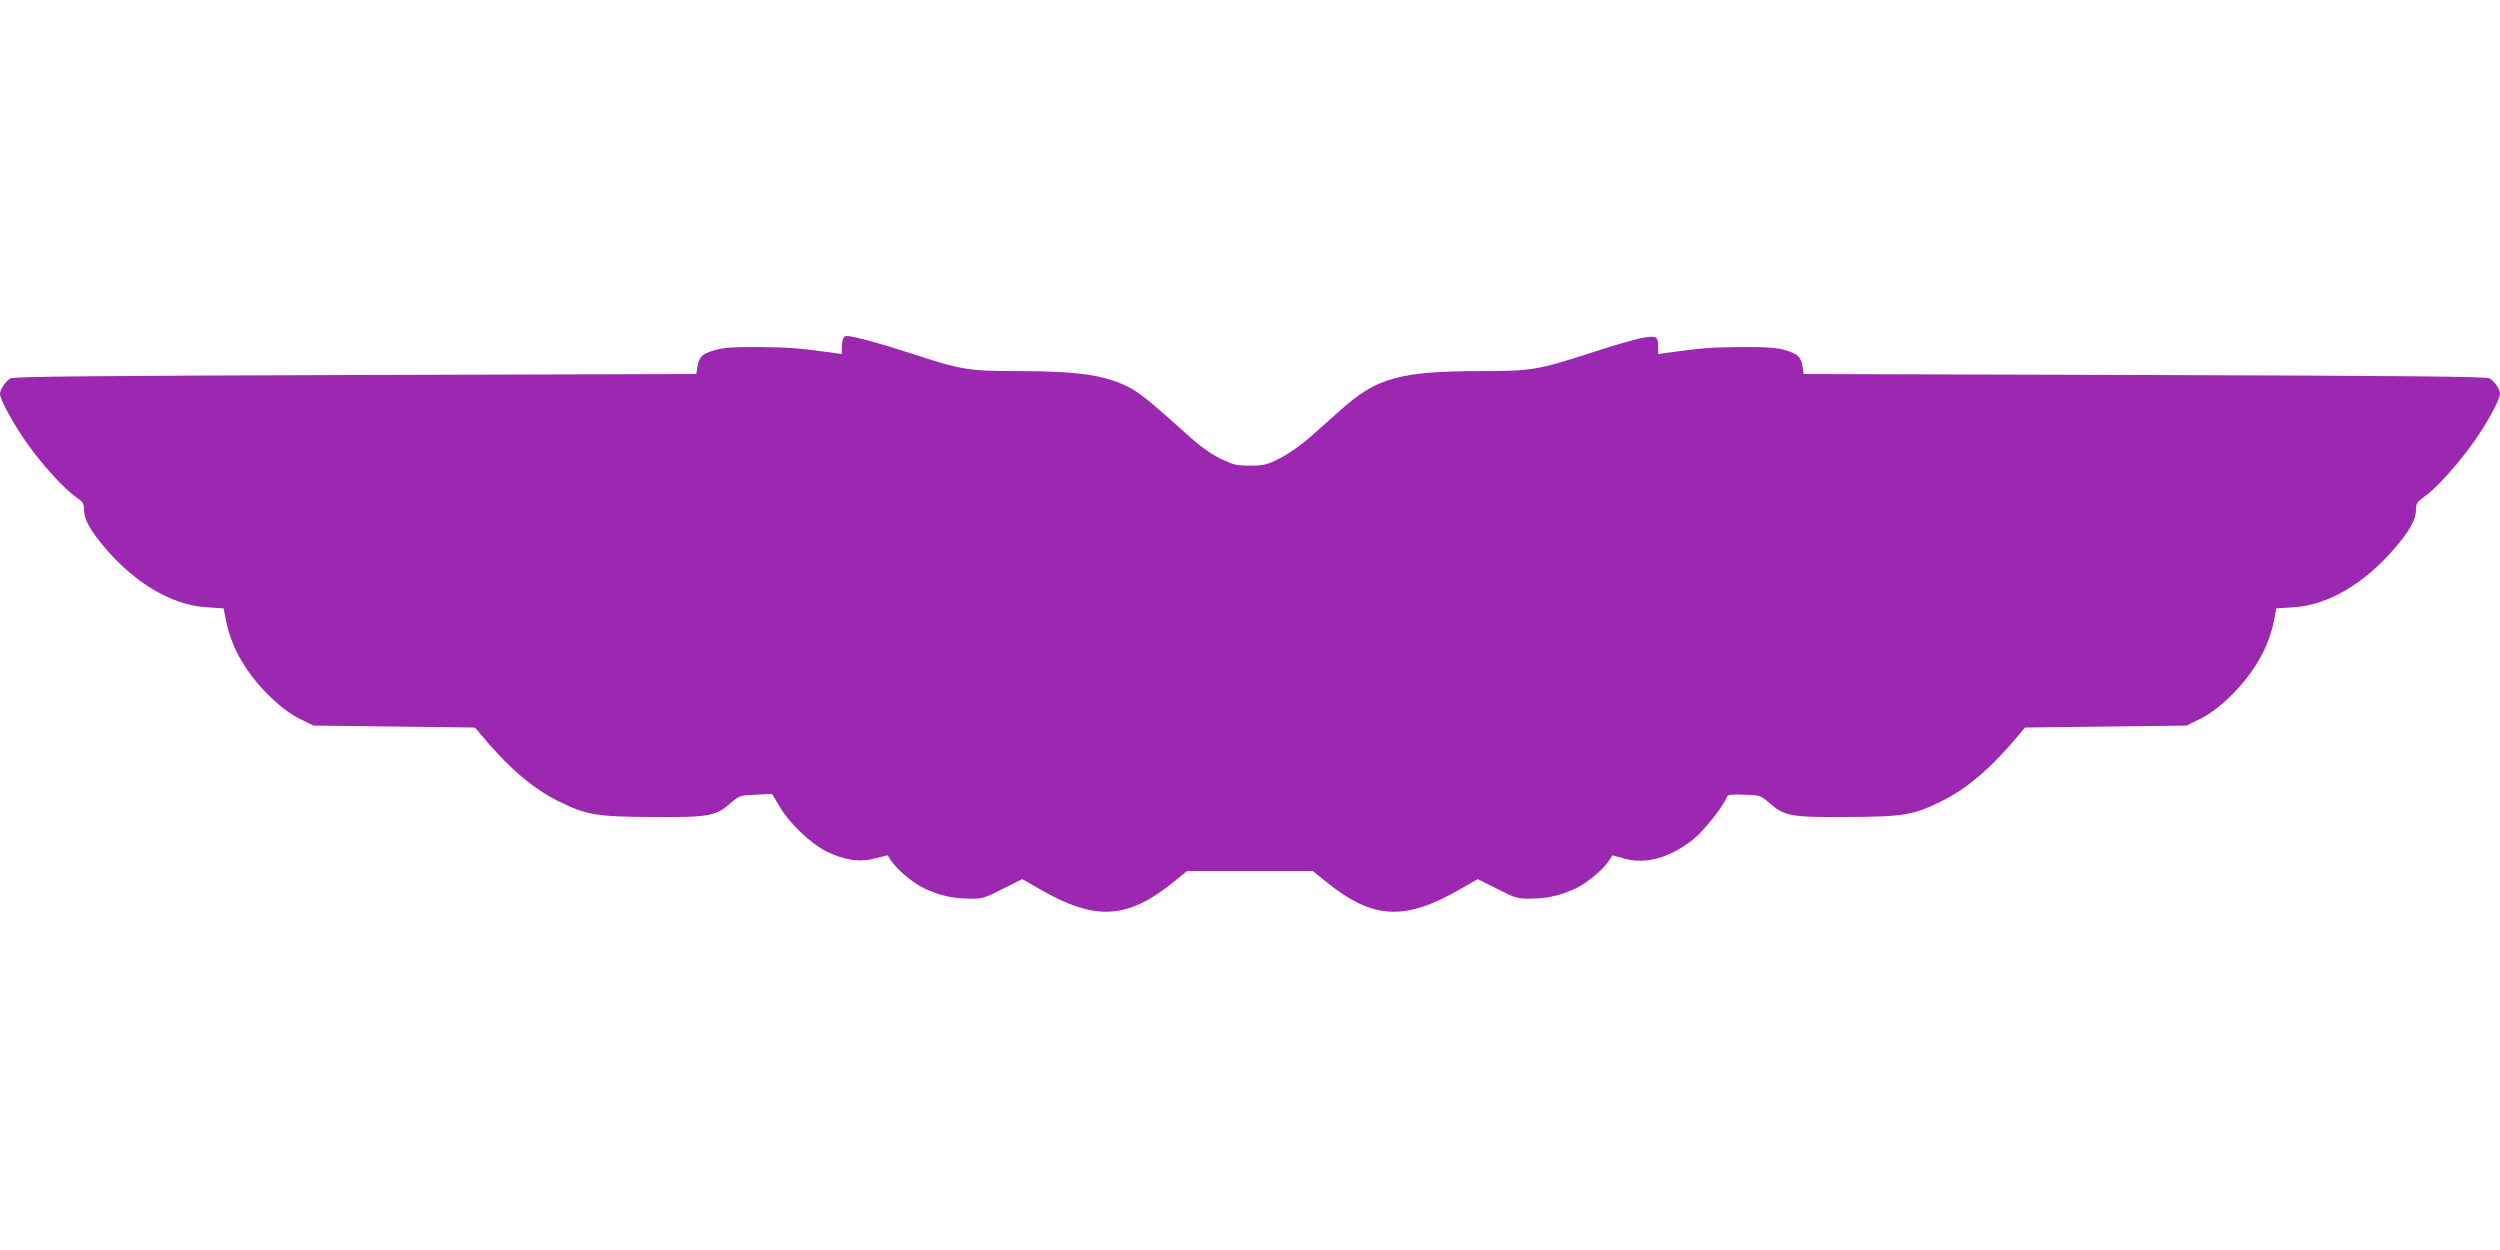 <?xml version="1.0" standalone="no"?>
<!DOCTYPE svg PUBLIC "-//W3C//DTD SVG 20010904//EN"
 "http://www.w3.org/TR/2001/REC-SVG-20010904/DTD/svg10.dtd">
<svg version="1.0" xmlns="http://www.w3.org/2000/svg"
 width="1280pt" height="640pt" viewBox="0 0 1280 640"
 preserveAspectRatio="xMidYMid meet">
<g transform="translate(0,640) scale(0.1,-0.1)"
fill="#9c27b0" stroke="none">
<path d="M4316 4664 c-3 -9 -6 -29 -6 -46 l0 -31 -47 7 c-172 24 -226 28 -378
29 -132 1 -182 -3 -226 -16 -65 -19 -80 -34 -88 -85 l-6 -37 -1745 -5 c-1339
-4 -1750 -8 -1766 -17 -26 -15 -54 -57 -54 -80 1 -30 71 -158 140 -255 75
-106 190 -232 249 -273 35 -24 41 -33 41 -63 0 -51 30 -106 110 -200 155 -181
342 -290 515 -301 l90 -6 12 -62 c29 -143 106 -275 231 -395 51 -49 103 -87
148 -109 l69 -34 413 -5 414 -5 25 -30 c146 -176 272 -284 408 -350 139 -68
190 -77 480 -78 285 -2 319 4 397 72 42 37 47 39 127 42 l84 4 39 -65 c51 -87
159 -189 239 -229 93 -46 171 -57 250 -36 l64 16 14 -23 c32 -49 112 -117 172
-146 83 -38 144 -52 232 -53 67 -1 78 2 171 50 l100 50 87 -50 c287 -166 451
-157 690 37 l66 54 323 0 322 0 73 -59 c236 -189 398 -197 684 -32 l87 50 100
-50 c93 -48 104 -51 171 -50 88 1 149 15 232 53 60 29 141 97 172 146 l14 23
62 -17 c112 -31 235 4 358 103 51 42 153 171 167 214 3 10 24 13 88 10 81 -2
85 -4 128 -41 78 -69 112 -75 397 -73 290 1 341 10 480 78 136 66 262 174 408
350 l25 30 414 5 413 5 69 34 c45 22 97 60 148 109 125 120 202 252 231 395
l12 62 90 6 c173 11 360 120 515 301 80 94 110 149 110 200 0 30 6 39 40 63
62 43 171 163 254 280 73 103 136 219 136 250 0 22 -29 64 -54 78 -16 9 -427
13 -1766 17 l-1745 5 -6 37 c-8 51 -23 66 -88 85 -44 13 -94 17 -226 16 -152
-1 -206 -5 -377 -29 l-48 -7 0 34 c0 57 -8 62 -81 49 -35 -6 -152 -40 -259
-75 -274 -89 -309 -95 -562 -95 -415 0 -537 -33 -718 -194 -50 -44 -126 -112
-168 -149 -42 -37 -110 -84 -150 -104 -66 -33 -81 -37 -152 -37 -71 0 -86 4
-154 37 -50 25 -107 66 -171 125 -188 169 -241 212 -300 242 -121 60 -259 80
-563 80 -252 0 -291 6 -549 91 -159 52 -293 88 -329 89 -7 0 -15 -7 -18 -16z"/>
</g>
</svg>
